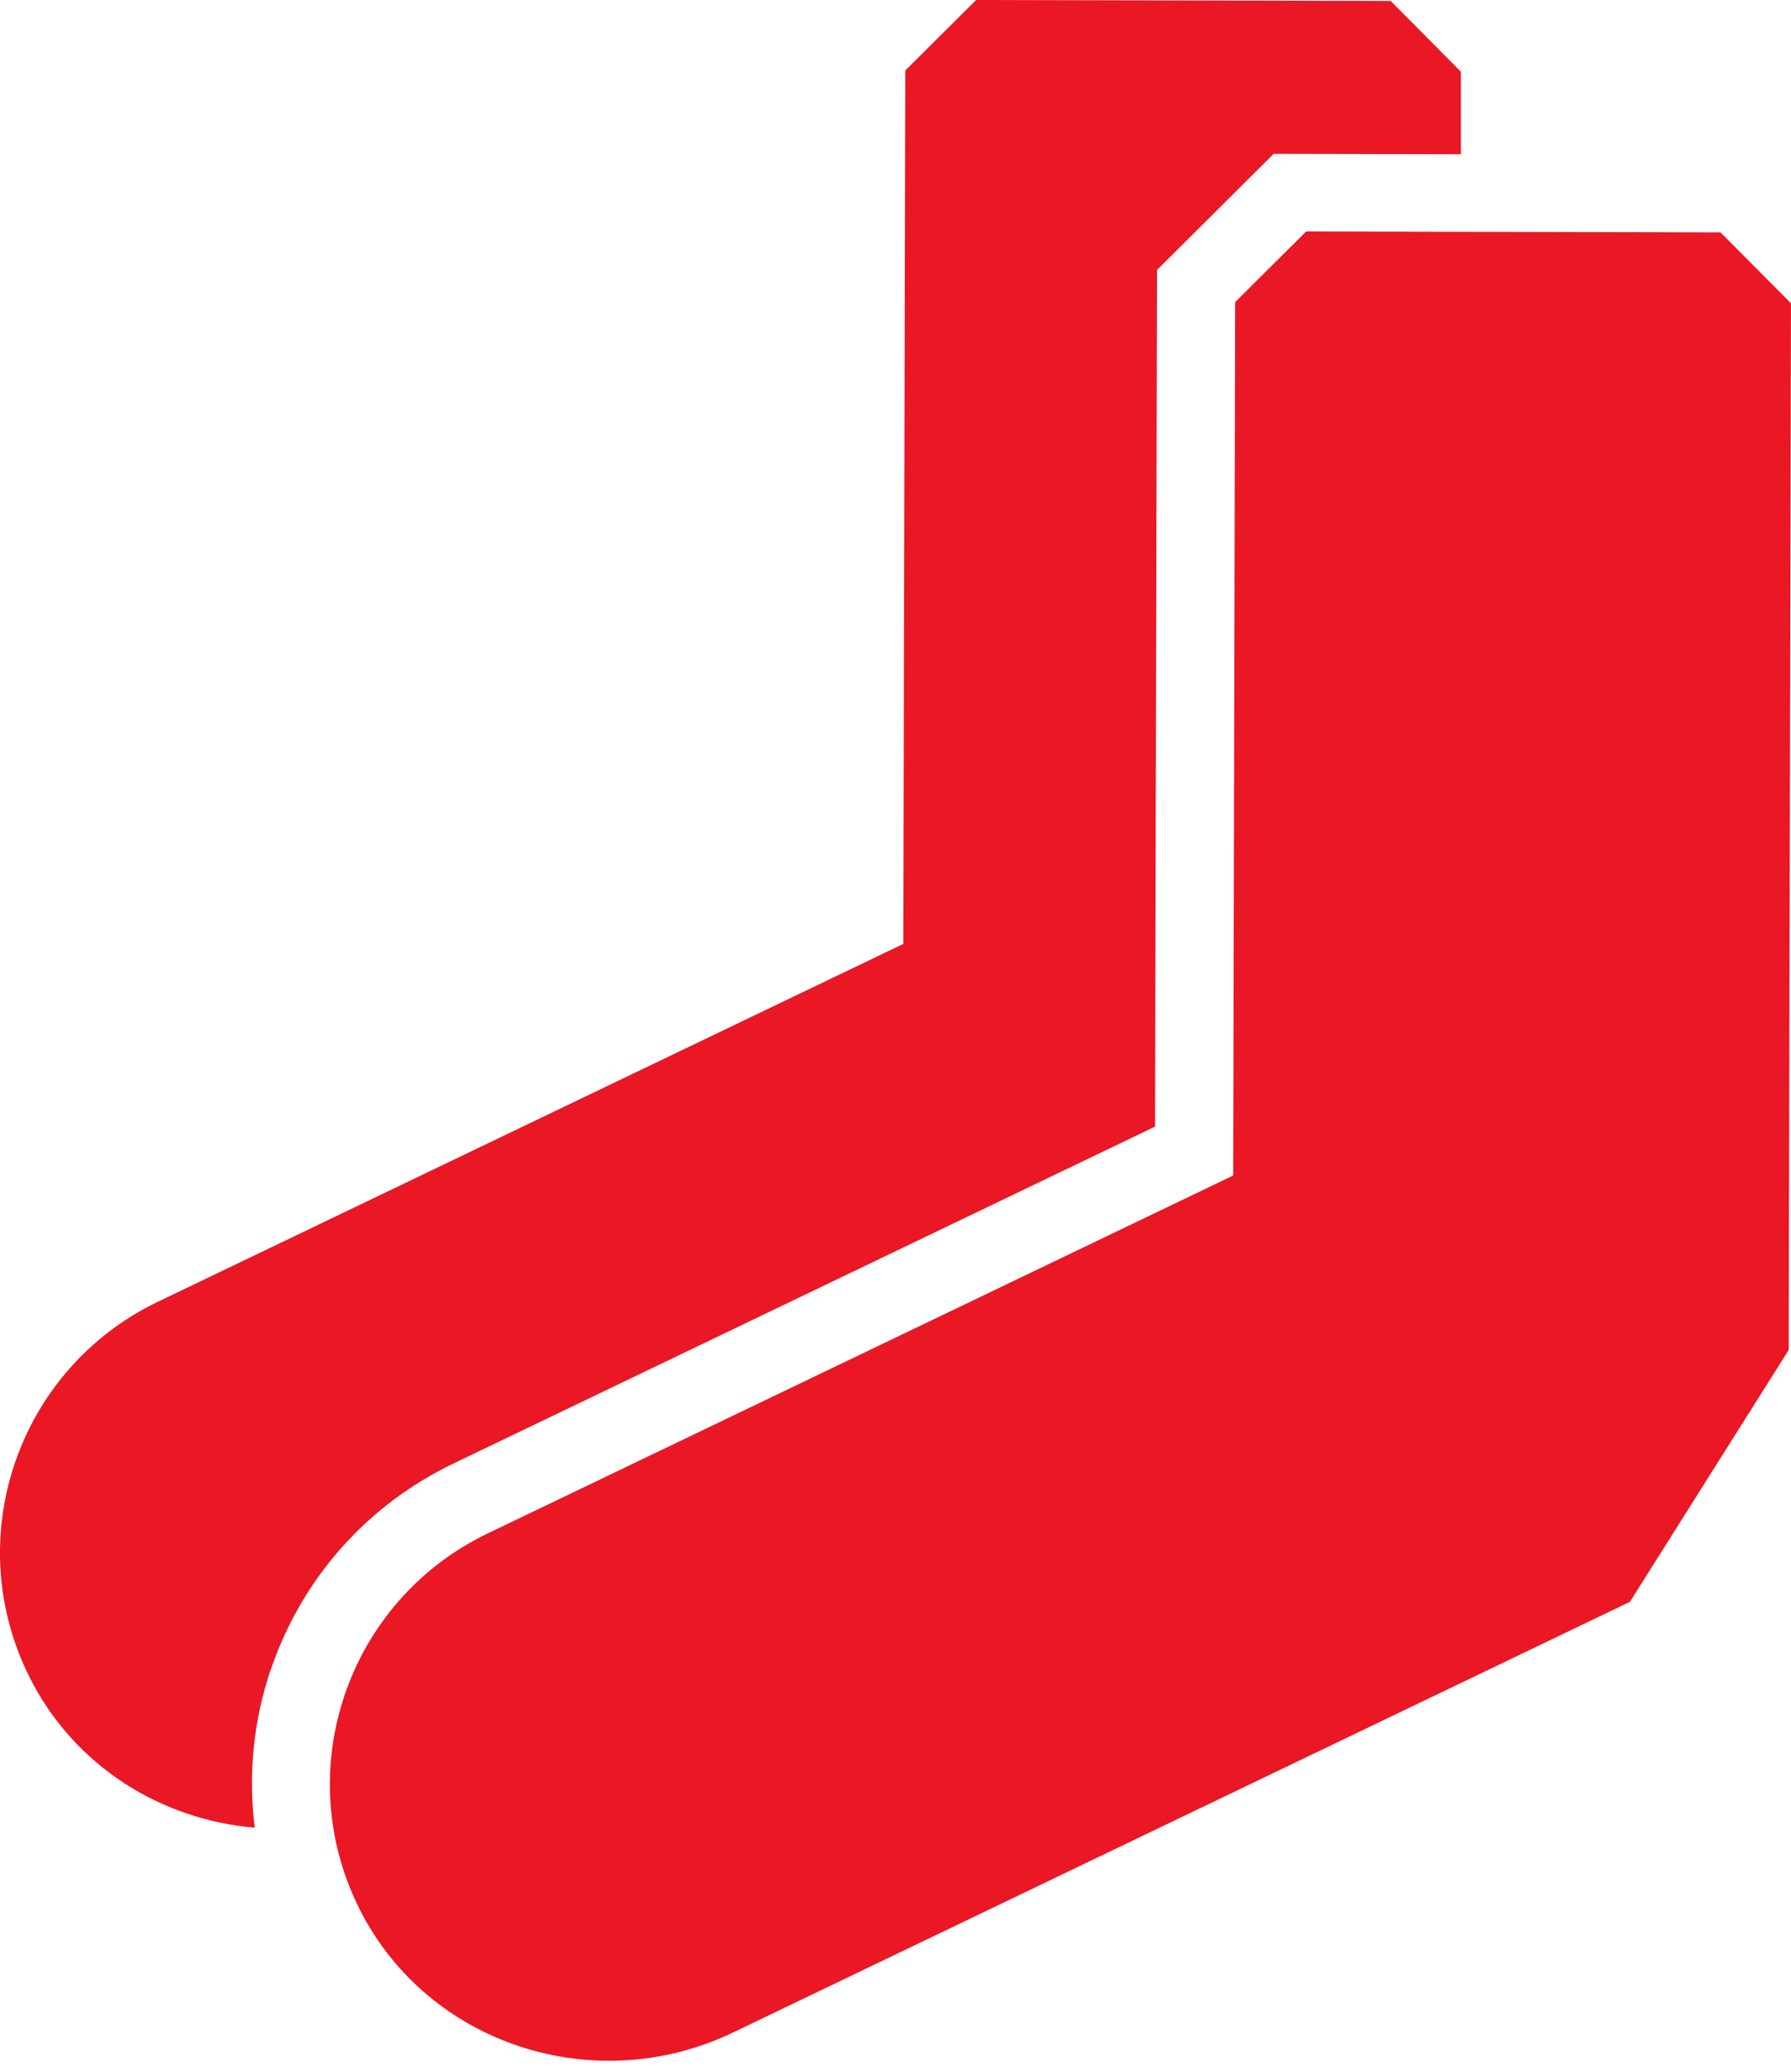 <svg width="64" height="74" viewBox="0 0 64 74" fill="none" xmlns="http://www.w3.org/2000/svg">
<path d="M61.482 8.302C62.466 9.292 63.016 9.842 63.999 10.832L63.917 48.22C61.867 51.466 60.293 53.97 58.243 57.216L26.186 72.602C21.289 74.953 15.319 73.061 12.863 68.22C10.339 63.24 12.417 57.181 17.424 54.774L44.067 41.988L44.137 10.791C45.127 9.808 45.678 9.258 46.668 8.274V8.268L61.482 8.302ZM49.694 0.034C50.678 1.025 51.228 1.575 52.204 2.565V5.509L45.513 5.495L41.345 9.643L41.275 40.241L16.214 52.27C13.105 53.763 10.78 56.383 9.673 59.65V59.637C9.047 61.487 8.868 63.406 9.102 65.283C5.78 65.001 2.678 63.11 1.075 59.946C-1.449 54.967 0.629 48.907 5.636 46.5L32.279 33.715L32.349 2.518C33.339 1.534 33.889 0.984 34.88 0L49.694 0.034Z" fill="#EA1725"/>
</svg>
